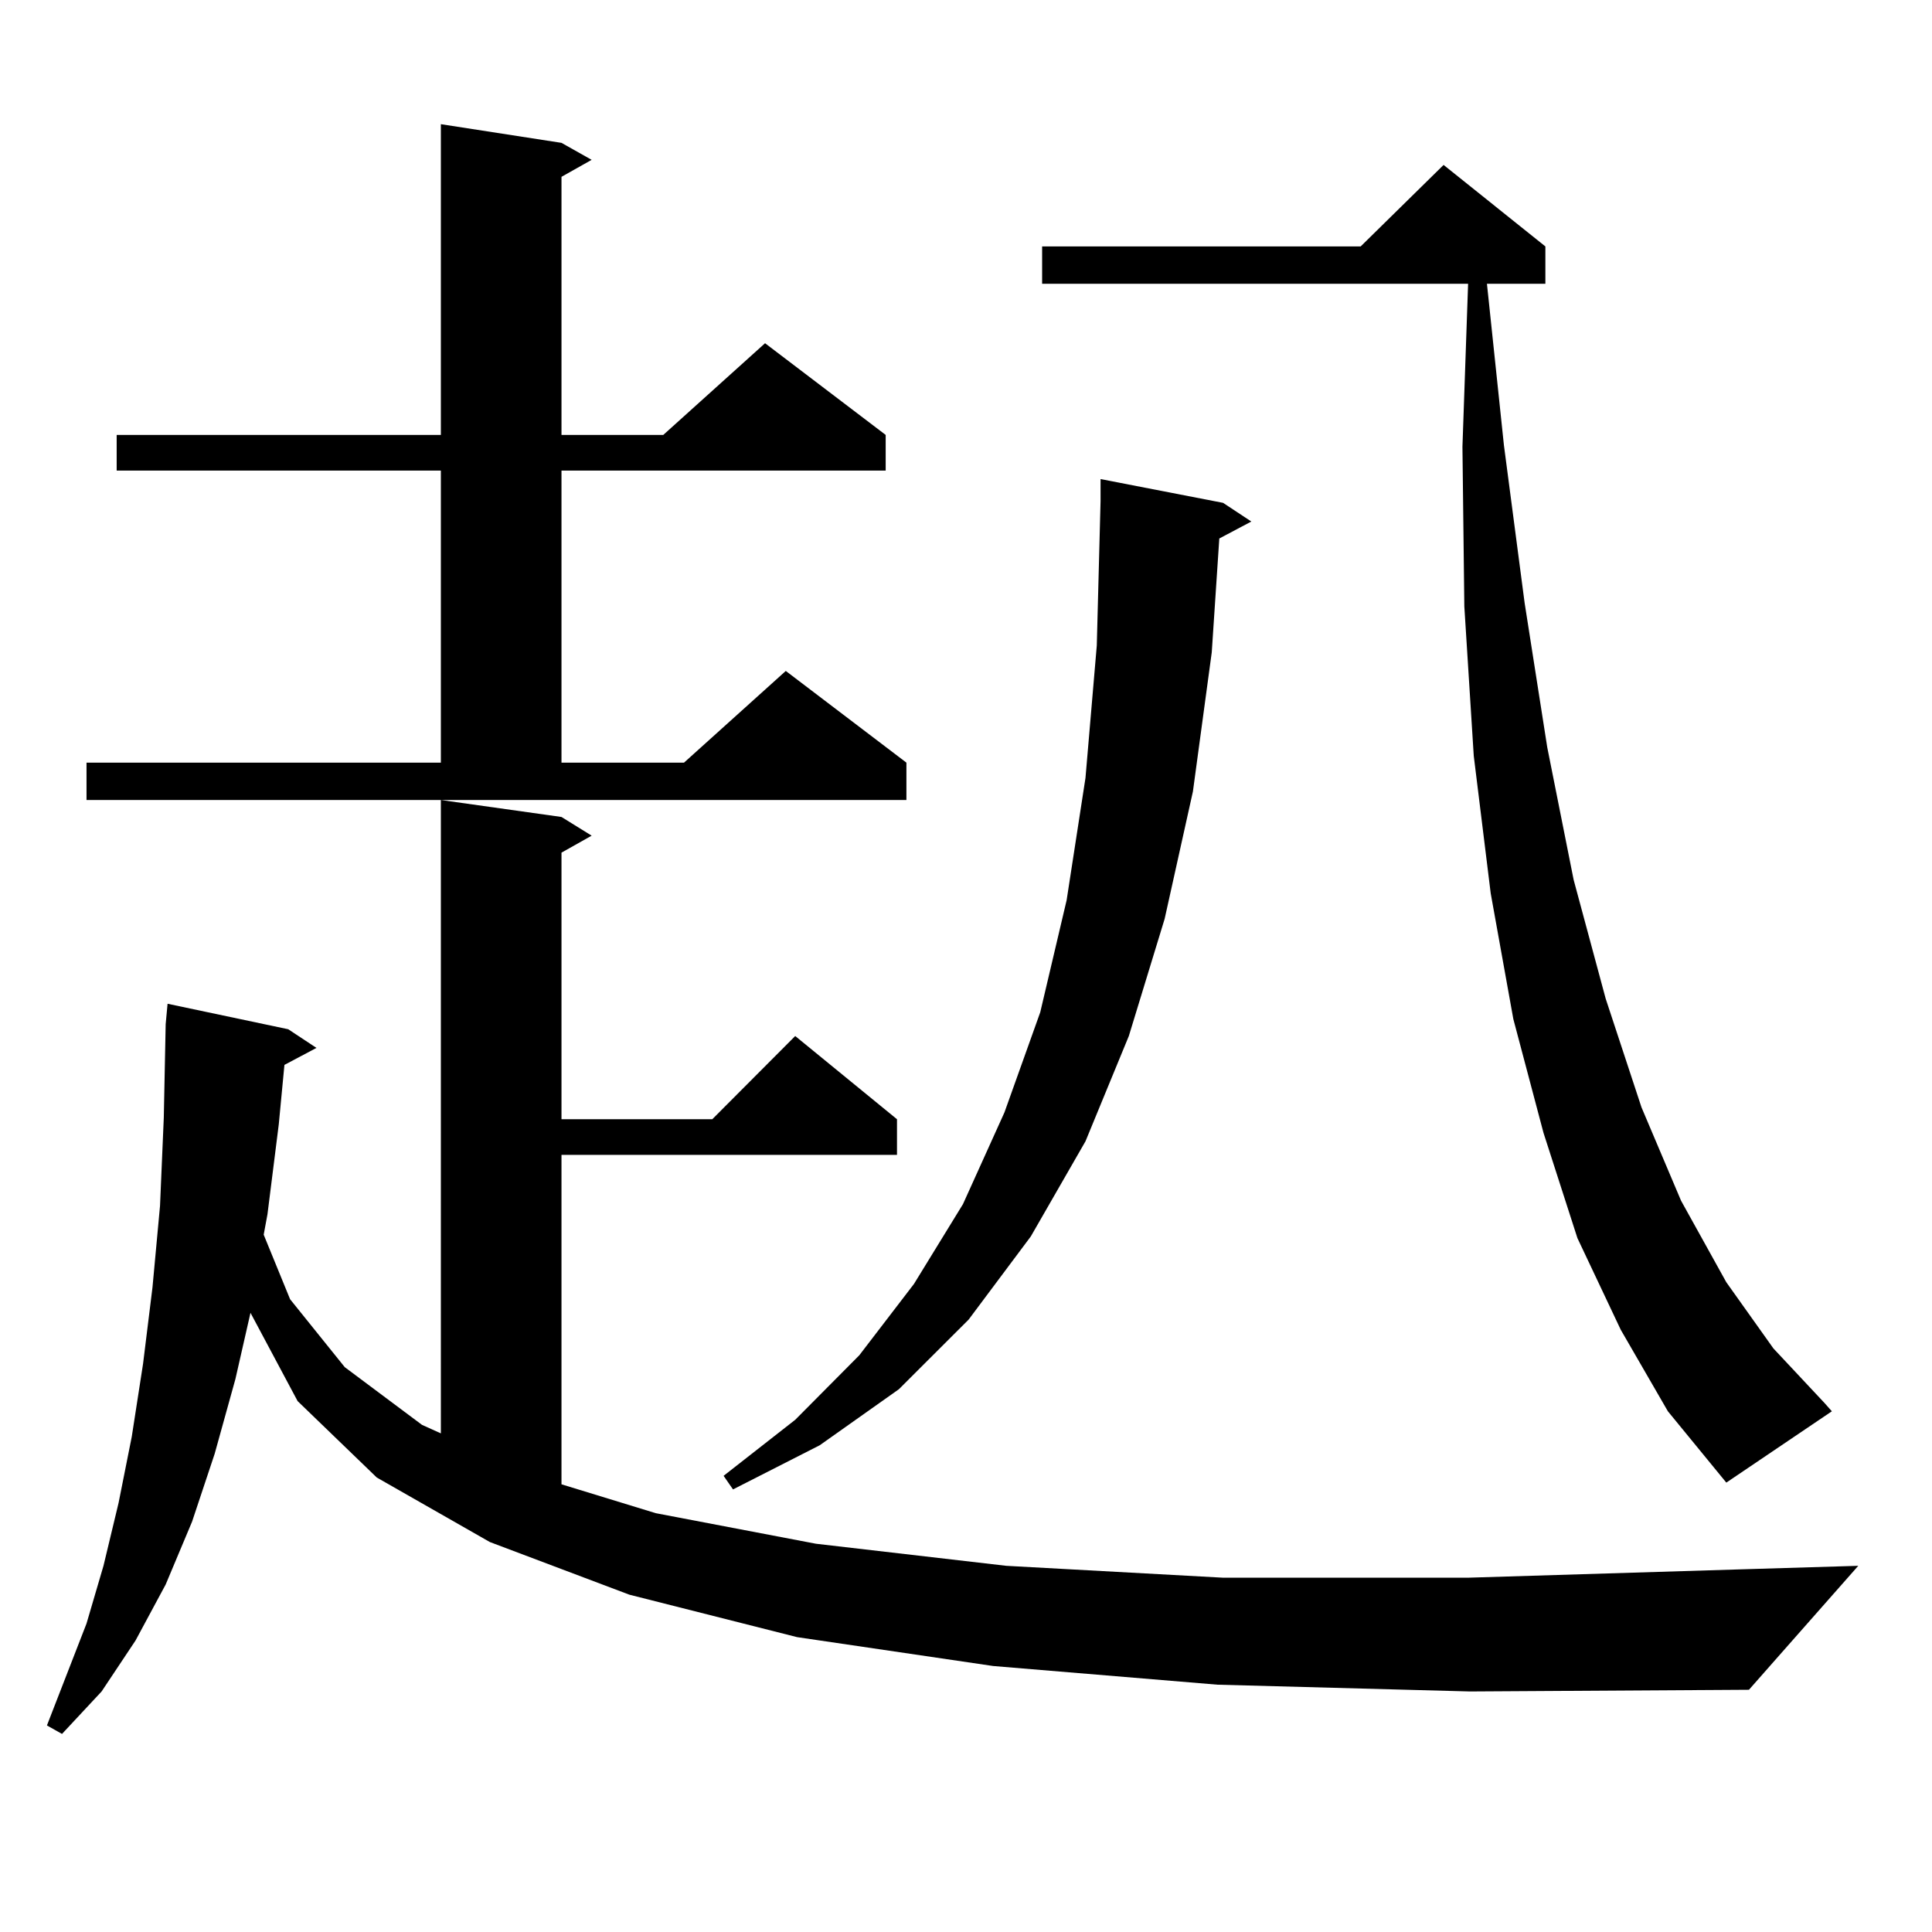 <?xml version="1.0" encoding="utf-8"?>
<!-- Generator: Adobe Illustrator 16.0.0, SVG Export Plug-In . SVG Version: 6.00 Build 0)  -->
<!DOCTYPE svg PUBLIC "-//W3C//DTD SVG 1.1//EN" "http://www.w3.org/Graphics/SVG/1.1/DTD/svg11.dtd">
<svg version="1.1" id="图层_1" xmlns="http://www.w3.org/2000/svg" xmlns:xlink="http://www.w3.org/1999/xlink" x="0px" y="0px"
	 width="1000px" height="1000px" viewBox="0 0 1000 1000" enable-background="new 0 0 1000 1000" xml:space="preserve">
<path d="M630.131,871.988l-116.095-9.668l-101.461-14.941l-86.827-21.973l-72.193-27.246l-58.535-33.398l-40.975-39.551
	l-24.39-45.703l-7.805,34.277l-10.731,38.672l-11.707,35.156l-13.658,32.52l-15.609,29.004l-17.561,26.367l-20.487,21.973
	l-7.805-4.395l20.487-52.734l8.78-29.883l7.805-32.52l6.829-34.277l5.854-37.793l4.878-39.551l3.902-42.188l1.951-45.703
	l0.976-48.34l0.976-10.547l62.438,13.184l14.634,9.668l-16.585,8.789l-2.927,30.762l-5.854,46.582l-1.951,10.547l13.658,33.398
	l28.292,35.156l39.999,29.883l9.756,4.395V414.078l62.438,8.789l15.609,9.668l-15.609,8.789v137.988h78.047l42.926-43.066
	l52.682,43.066v18.457H290.627v170.508l48.779,14.941l82.925,15.82l98.534,11.426l112.192,6.152h126.826l143.411-4.395l58.535-1.758
	l-56.584,64.16l-144.387,0.879L630.131,871.988z M44.779,394.742h183.41V243.57H60.389v-18.457h167.801V64.273l62.438,9.668
	l15.609,8.789l-15.609,8.789v133.594h52.682l52.682-47.461l62.438,47.461v18.457H290.627v151.172h63.413l52.682-47.461
	l62.438,47.461v19.336H44.779V394.742z M633.058,260.27l14.634,9.668l-16.585,8.789l-3.902,58.887l-9.756,72.07l-14.634,65.918
	l-18.536,60.645l-22.438,54.492l-28.292,49.219l-32.194,43.066l-36.097,36.035l-40.975,29.004l-44.877,22.852l-4.878-7.031
	l37.072-29.004l33.17-33.398l28.292-36.914l25.365-41.309l21.463-47.461l18.536-51.855l13.658-58.008l9.756-63.281l5.854-68.555
	l1.951-74.707v-11.426L633.058,260.27z M838.906,688.297l-22.438-47.461l-17.561-54.492l-15.609-58.887l-11.707-65.039l-8.78-71.191
	l-4.878-77.344l-0.976-82.617l2.927-84.375H539.401v-19.336h164.874l42.926-42.188l52.682,42.188v19.336H769.64l8.78,83.496
	l10.731,81.738l11.707,74.707l13.658,68.555l16.585,61.523l18.536,56.25l20.487,48.34l23.414,42.188l24.39,34.277l26.341,28.125
	l3.902,4.395l-54.633,36.914l-30.243-36.914L838.906,688.297z"/>
</svg>
